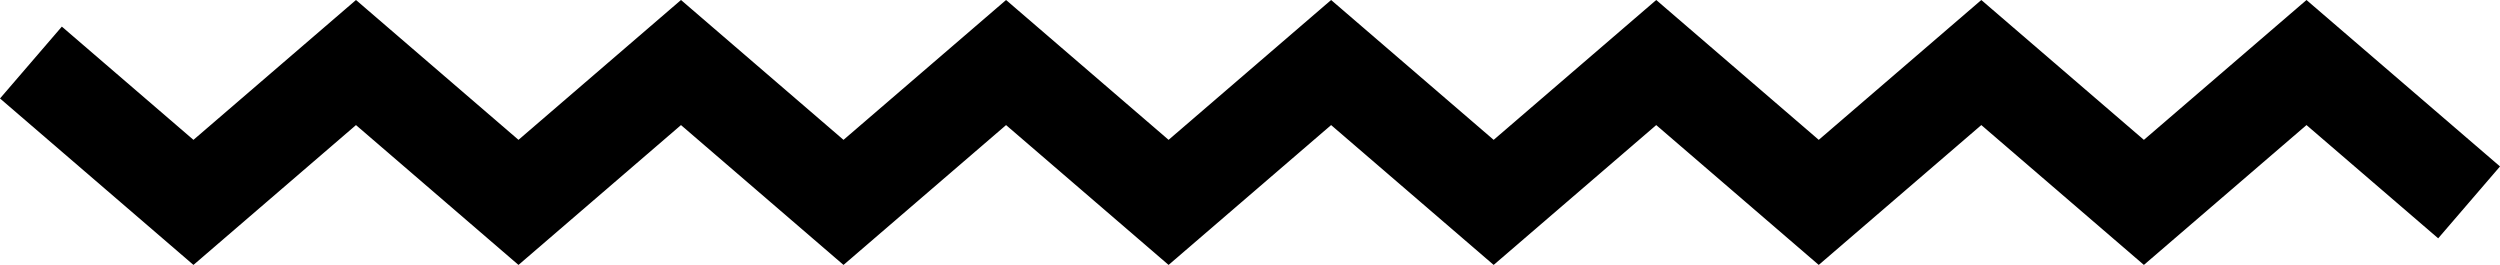 <svg xmlns="http://www.w3.org/2000/svg" width="210.944" height="22.352" viewBox="0 0 210.944 22.352">
  <g id="Group_1" data-name="Group 1" transform="translate(-733.391 -300.723)">
    <path id="Path_1" data-name="Path 1" d="M736,306l13.714,11.8L763.428,306l13.711,11.8L790.851,306l13.713,11.8L818.28,306l13.713,11.8L845.707,306l13.715,11.8L873.139,306l13.713,11.8L900.569,306l13.718,11.8,13.72-11.8,13.72,11.8" fill="none" stroke="#000" stroke-miterlimit="10" stroke-width="8"/>
  </g>
</svg>
